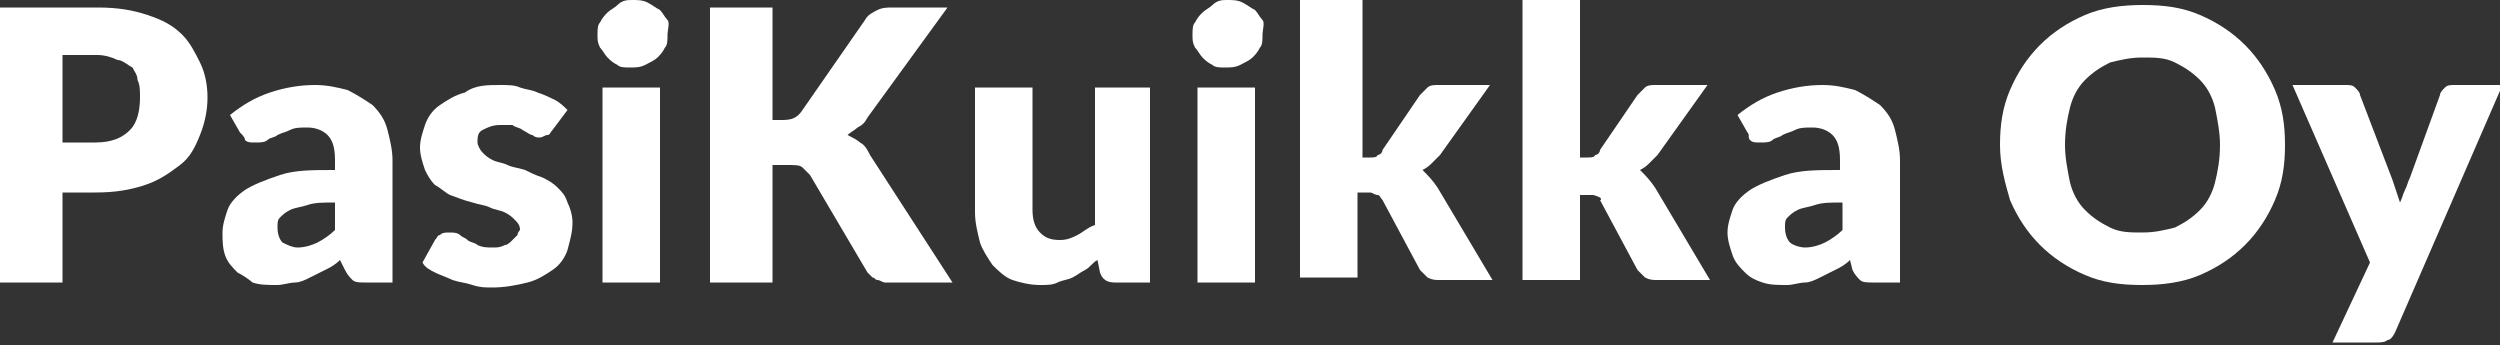 <svg xmlns="http://www.w3.org/2000/svg" xmlns:xlink="http://www.w3.org/1999/xlink" id="Layer_1" x="0px" y="0px" viewBox="0 0 100 13.8" style="enable-background:new 0 0 100 13.8;" xml:space="preserve"><rect x="0" y="0" width="100" height="13.8" fill="#333333" stroke="none"/><style type="text/css">	.st0{fill:#FFFFFF;}</style><g>	<path class="st0" d="M2.5,7.6v3.7H0v-11h3.9c0.8,0,1.4,0.1,2,0.3c0.6,0.2,1,0.4,1.4,0.8C7.6,1.7,7.8,2.1,8,2.5  c0.2,0.4,0.3,0.9,0.3,1.4c0,0.5-0.1,1-0.3,1.5C7.8,5.9,7.6,6.3,7.2,6.6C6.8,6.9,6.4,7.2,5.8,7.4c-0.6,0.2-1.2,0.3-2,0.3H2.5z   M2.5,5.7h1.3c0.7,0,1.1-0.2,1.4-0.5c0.3-0.3,0.4-0.8,0.4-1.3c0-0.3,0-0.5-0.1-0.7C5.5,3,5.4,2.9,5.3,2.7C5.1,2.6,4.9,2.4,4.7,2.4  C4.5,2.3,4.2,2.2,3.9,2.2H2.5V5.7z"></path>	<path class="st0" d="M14.6,11.3c-0.2,0-0.4,0-0.5-0.1c-0.1-0.1-0.2-0.2-0.3-0.4l-0.2-0.4c-0.2,0.2-0.4,0.3-0.6,0.4  c-0.2,0.1-0.4,0.2-0.6,0.3c-0.2,0.1-0.4,0.2-0.6,0.2c-0.2,0-0.5,0.1-0.7,0.1c-0.4,0-0.7,0-1-0.1C10,11.2,9.7,11,9.5,10.9  c-0.2-0.2-0.4-0.4-0.5-0.7C8.9,9.9,8.9,9.6,8.9,9.3c0-0.3,0.1-0.6,0.2-0.9c0.1-0.3,0.4-0.6,0.7-0.8c0.3-0.2,0.8-0.4,1.4-0.6  c0.6-0.2,1.3-0.2,2.2-0.2V6.4c0-0.5-0.1-0.8-0.3-1c-0.2-0.2-0.5-0.3-0.8-0.3c-0.3,0-0.5,0-0.7,0.1c-0.2,0.1-0.3,0.1-0.5,0.2  c-0.1,0.1-0.3,0.1-0.4,0.2c-0.1,0.1-0.3,0.1-0.5,0.1c-0.2,0-0.3,0-0.4-0.1C9.8,5.5,9.7,5.4,9.6,5.3L9.2,4.6c0.5-0.4,1-0.7,1.6-0.9  s1.2-0.3,1.8-0.3c0.5,0,0.9,0.1,1.3,0.2c0.4,0.2,0.7,0.4,1,0.6c0.3,0.3,0.5,0.6,0.6,1c0.1,0.4,0.2,0.8,0.2,1.2v4.9H14.6z M11.9,9.9  c0.3,0,0.6-0.1,0.8-0.2c0.2-0.1,0.5-0.3,0.7-0.5V8.1c-0.5,0-0.8,0-1.1,0.1c-0.3,0.1-0.5,0.1-0.7,0.2s-0.3,0.2-0.4,0.3  c-0.1,0.1-0.1,0.2-0.1,0.4c0,0.3,0.1,0.5,0.2,0.6C11.5,9.8,11.7,9.9,11.9,9.9z"></path>	<path class="st0" d="M22.1,5.2c-0.1,0.1-0.1,0.2-0.2,0.2c-0.1,0-0.2,0.1-0.3,0.1c-0.1,0-0.2,0-0.3-0.1c-0.1,0-0.2-0.1-0.4-0.2  c-0.1-0.1-0.3-0.1-0.4-0.2C20.4,5,20.2,5,20,5c-0.3,0-0.5,0.1-0.7,0.2c-0.2,0.1-0.2,0.3-0.2,0.5c0,0.1,0.1,0.3,0.2,0.4  c0.1,0.1,0.2,0.2,0.4,0.3c0.2,0.1,0.4,0.1,0.6,0.2c0.2,0.1,0.4,0.1,0.7,0.2c0.2,0.1,0.4,0.2,0.7,0.3c0.2,0.1,0.4,0.2,0.6,0.4  c0.2,0.2,0.3,0.3,0.4,0.6c0.1,0.2,0.2,0.5,0.2,0.8c0,0.4-0.1,0.7-0.2,1.1c-0.1,0.3-0.3,0.6-0.6,0.8c-0.3,0.2-0.6,0.4-1,0.5  c-0.4,0.1-0.9,0.2-1.4,0.2c-0.3,0-0.5,0-0.8-0.1c-0.3-0.1-0.5-0.1-0.8-0.2c-0.2-0.1-0.5-0.2-0.7-0.3c-0.2-0.1-0.4-0.2-0.5-0.4  l0.5-0.9c0.1-0.1,0.1-0.2,0.2-0.2c0.1-0.1,0.2-0.1,0.4-0.1c0.1,0,0.3,0,0.4,0.1c0.1,0.1,0.2,0.1,0.3,0.2c0.1,0.1,0.3,0.1,0.4,0.2  c0.2,0.1,0.4,0.1,0.6,0.1c0.2,0,0.3,0,0.5-0.1c0.1,0,0.2-0.1,0.3-0.2c0.1-0.1,0.1-0.1,0.2-0.2c0-0.1,0.1-0.2,0.1-0.2  c0-0.2-0.1-0.3-0.2-0.4c-0.1-0.1-0.2-0.2-0.4-0.3c-0.2-0.1-0.4-0.1-0.6-0.2c-0.2-0.1-0.4-0.1-0.7-0.2C18.5,8,18.3,7.9,18,7.8  c-0.2-0.1-0.4-0.3-0.6-0.4c-0.2-0.2-0.3-0.4-0.4-0.6c-0.1-0.3-0.2-0.6-0.2-0.9c0-0.3,0.1-0.6,0.2-0.9c0.1-0.3,0.3-0.6,0.6-0.8  c0.3-0.2,0.6-0.4,1-0.5C19,3.4,19.5,3.4,20,3.4c0.3,0,0.6,0,0.8,0.1c0.3,0.1,0.5,0.1,0.7,0.2C21.8,3.8,22,3.9,22.2,4  c0.2,0.1,0.4,0.3,0.5,0.4L22.1,5.2z"></path>	<path class="st0" d="M26.7,1.4c0,0.2,0,0.4-0.1,0.5c-0.1,0.2-0.2,0.3-0.3,0.4S26,2.5,25.8,2.6c-0.2,0.1-0.4,0.1-0.6,0.1  c-0.2,0-0.4,0-0.5-0.1c-0.2-0.1-0.3-0.2-0.4-0.3c-0.1-0.1-0.2-0.3-0.3-0.4c-0.1-0.2-0.1-0.3-0.1-0.5c0-0.2,0-0.4,0.1-0.5  c0.1-0.2,0.2-0.3,0.3-0.4c0.1-0.1,0.3-0.2,0.4-0.3C24.9,0,25.1,0,25.3,0c0.2,0,0.4,0,0.6,0.1c0.2,0.1,0.3,0.2,0.5,0.3  c0.1,0.1,0.2,0.3,0.3,0.4S26.7,1.2,26.7,1.4z M26.4,3.5v7.8h-2.3V3.5H26.4z"></path>	<path class="st0" d="M30.9,4.8h0.4c0.4,0,0.6-0.1,0.8-0.4l2.5-3.6c0.1-0.2,0.3-0.3,0.5-0.4c0.2-0.1,0.4-0.1,0.6-0.1h2.2l-3.2,4.4  c-0.1,0.2-0.2,0.3-0.4,0.4c-0.1,0.1-0.3,0.2-0.4,0.3c0.2,0.1,0.4,0.2,0.5,0.3c0.2,0.1,0.3,0.3,0.4,0.5l3.3,5.1h-2.3  c-0.1,0-0.3,0-0.4,0s-0.2-0.1-0.3-0.1c-0.1,0-0.1-0.1-0.2-0.1c-0.1-0.1-0.1-0.1-0.2-0.2L32.4,7c-0.1-0.1-0.2-0.2-0.3-0.3  c-0.1-0.1-0.3-0.1-0.6-0.1h-0.6v4.7h-2.5v-11h2.5V4.8z"></path>	<path class="st0" d="M41.3,3.5v4.9c0,0.4,0.1,0.7,0.3,0.9s0.4,0.3,0.8,0.3c0.3,0,0.5-0.1,0.7-0.2c0.2-0.1,0.4-0.3,0.7-0.4V3.5H46  v7.8h-1.4c-0.3,0-0.5-0.1-0.6-0.4l-0.1-0.5c-0.2,0.1-0.3,0.3-0.5,0.4c-0.2,0.1-0.3,0.2-0.5,0.3c-0.2,0.1-0.4,0.1-0.6,0.2  s-0.4,0.1-0.7,0.1c-0.4,0-0.8-0.1-1.1-0.2c-0.3-0.1-0.6-0.4-0.8-0.6c-0.2-0.3-0.4-0.6-0.5-0.9c-0.1-0.4-0.2-0.8-0.2-1.2V3.5H41.3z"></path>	<path class="st0" d="M50.5,1.4c0,0.2,0,0.4-0.1,0.5c-0.1,0.2-0.2,0.3-0.3,0.4c-0.1,0.1-0.3,0.2-0.5,0.3c-0.2,0.1-0.4,0.1-0.6,0.1  c-0.2,0-0.4,0-0.5-0.1c-0.2-0.1-0.3-0.2-0.4-0.3s-0.2-0.3-0.3-0.4c-0.1-0.2-0.1-0.3-0.1-0.5c0-0.2,0-0.4,0.1-0.5  c0.1-0.2,0.2-0.3,0.3-0.4c0.1-0.1,0.3-0.2,0.4-0.3C48.7,0,48.9,0,49.1,0c0.2,0,0.4,0,0.6,0.1c0.2,0.1,0.3,0.2,0.5,0.3  c0.1,0.1,0.2,0.3,0.3,0.4S50.5,1.2,50.5,1.4z M50.2,3.5v7.8h-2.3V3.5H50.2z"></path>	<path class="st0" d="M54.5,0v6.3h0.3c0.1,0,0.3,0,0.3-0.1c0.1,0,0.2-0.1,0.2-0.2l1.5-2.2c0.1-0.1,0.2-0.2,0.3-0.3  c0.1-0.1,0.3-0.1,0.4-0.1h2.1l-2,2.8c-0.1,0.1-0.2,0.2-0.3,0.3s-0.2,0.2-0.4,0.3c0.2,0.2,0.4,0.4,0.6,0.7l2.2,3.7h-2.1  c-0.2,0-0.3,0-0.5-0.1c-0.1-0.1-0.2-0.2-0.3-0.3l-1.5-2.8c-0.1-0.1-0.1-0.2-0.2-0.2c-0.1,0-0.2-0.1-0.3-0.1h-0.5v3.4h-2.3V0H54.5z"></path>	<path class="st0" d="M63.2,0v6.3h0.3c0.1,0,0.3,0,0.3-0.1c0.1,0,0.2-0.1,0.2-0.2l1.5-2.2c0.1-0.1,0.2-0.2,0.3-0.3  c0.1-0.1,0.3-0.1,0.4-0.1h2.1l-2,2.8c-0.1,0.1-0.2,0.2-0.3,0.3c-0.1,0.1-0.2,0.2-0.4,0.3c0.2,0.2,0.4,0.4,0.6,0.7l2.2,3.7h-2.1  c-0.2,0-0.3,0-0.5-0.1c-0.1-0.1-0.2-0.2-0.3-0.3l-1.5-2.8C64.1,8,64,7.9,64,7.9s-0.2-0.1-0.3-0.1h-0.5v3.4h-2.3V0H63.2z"></path>	<path class="st0" d="M74.9,11.3c-0.2,0-0.4,0-0.5-0.1c-0.1-0.1-0.2-0.2-0.3-0.4L74,10.4c-0.2,0.2-0.4,0.3-0.6,0.4  c-0.2,0.1-0.4,0.2-0.6,0.3c-0.2,0.1-0.4,0.2-0.6,0.2c-0.2,0-0.5,0.1-0.7,0.1c-0.4,0-0.7,0-1-0.1c-0.3-0.1-0.5-0.2-0.7-0.4  c-0.2-0.2-0.4-0.4-0.5-0.7c-0.1-0.3-0.2-0.6-0.2-0.9c0-0.3,0.1-0.6,0.2-0.9c0.1-0.3,0.4-0.6,0.7-0.8c0.3-0.2,0.8-0.4,1.4-0.6  s1.3-0.2,2.2-0.2V6.4c0-0.5-0.1-0.8-0.3-1c-0.2-0.2-0.5-0.3-0.8-0.3c-0.3,0-0.5,0-0.7,0.1c-0.2,0.1-0.3,0.1-0.5,0.2  c-0.1,0.1-0.3,0.1-0.4,0.2c-0.1,0.1-0.3,0.1-0.5,0.1c-0.2,0-0.3,0-0.4-0.1S70,5.4,69.9,5.3l-0.4-0.7c0.5-0.4,1-0.7,1.6-0.9  c0.6-0.2,1.2-0.3,1.8-0.3c0.5,0,0.9,0.1,1.3,0.2c0.4,0.2,0.7,0.4,1,0.6c0.3,0.3,0.5,0.6,0.6,1C75.9,5.6,76,6,76,6.4v4.9H74.9z   M72.2,9.9c0.3,0,0.6-0.1,0.8-0.2c0.2-0.1,0.5-0.3,0.7-0.5V8.1c-0.5,0-0.8,0-1.1,0.1c-0.3,0.1-0.5,0.1-0.7,0.2  c-0.2,0.1-0.3,0.2-0.4,0.3c-0.1,0.1-0.1,0.2-0.1,0.4c0,0.3,0.1,0.5,0.2,0.6C71.7,9.8,72,9.9,72.2,9.9z"></path>	<path class="st0" d="M91.4,5.8c0,0.8-0.1,1.5-0.4,2.2c-0.3,0.7-0.7,1.3-1.2,1.8c-0.5,0.5-1.1,0.9-1.8,1.2c-0.7,0.3-1.5,0.4-2.3,0.4  c-0.9,0-1.6-0.1-2.3-0.4c-0.7-0.3-1.3-0.7-1.8-1.2c-0.5-0.5-0.9-1.1-1.2-1.8C80.2,7.3,80,6.6,80,5.8c0-0.8,0.1-1.5,0.4-2.2  c0.3-0.7,0.7-1.3,1.2-1.8c0.5-0.5,1.1-0.9,1.8-1.2c0.7-0.3,1.5-0.4,2.3-0.4c0.9,0,1.6,0.1,2.3,0.4c0.7,0.3,1.3,0.7,1.8,1.2  c0.5,0.5,0.9,1.1,1.2,1.8C91.3,4.3,91.4,5,91.4,5.8z M88.8,5.8c0-0.5-0.1-1-0.2-1.5c-0.1-0.4-0.3-0.8-0.6-1.1  c-0.3-0.3-0.6-0.5-1-0.7c-0.4-0.2-0.8-0.2-1.3-0.2c-0.5,0-0.9,0.1-1.3,0.2c-0.4,0.2-0.7,0.4-1,0.7c-0.3,0.3-0.5,0.7-0.6,1.1  c-0.1,0.4-0.2,0.9-0.2,1.5c0,0.5,0.1,1,0.2,1.5c0.1,0.4,0.3,0.8,0.6,1.1c0.3,0.3,0.6,0.5,1,0.7c0.4,0.2,0.8,0.2,1.3,0.2  c0.5,0,0.9-0.1,1.3-0.2c0.4-0.2,0.7-0.4,1-0.7c0.3-0.3,0.5-0.7,0.6-1.1C88.7,6.9,88.8,6.4,88.8,5.8z"></path>	<path class="st0" d="M95.8,13.3c-0.1,0.2-0.2,0.3-0.3,0.3c-0.1,0.1-0.3,0.1-0.5,0.1h-1.7l1.5-3.2l-3.1-7.1h2.1c0.2,0,0.3,0,0.4,0.1  c0.1,0.1,0.2,0.2,0.2,0.3l1.3,3.4c0.1,0.3,0.2,0.6,0.3,0.9c0.1-0.2,0.1-0.3,0.2-0.5c0.1-0.2,0.1-0.3,0.2-0.5l1.2-3.3  c0-0.1,0.1-0.2,0.2-0.3s0.2-0.1,0.4-0.1h1.9L95.8,13.3z"></path></g></svg>